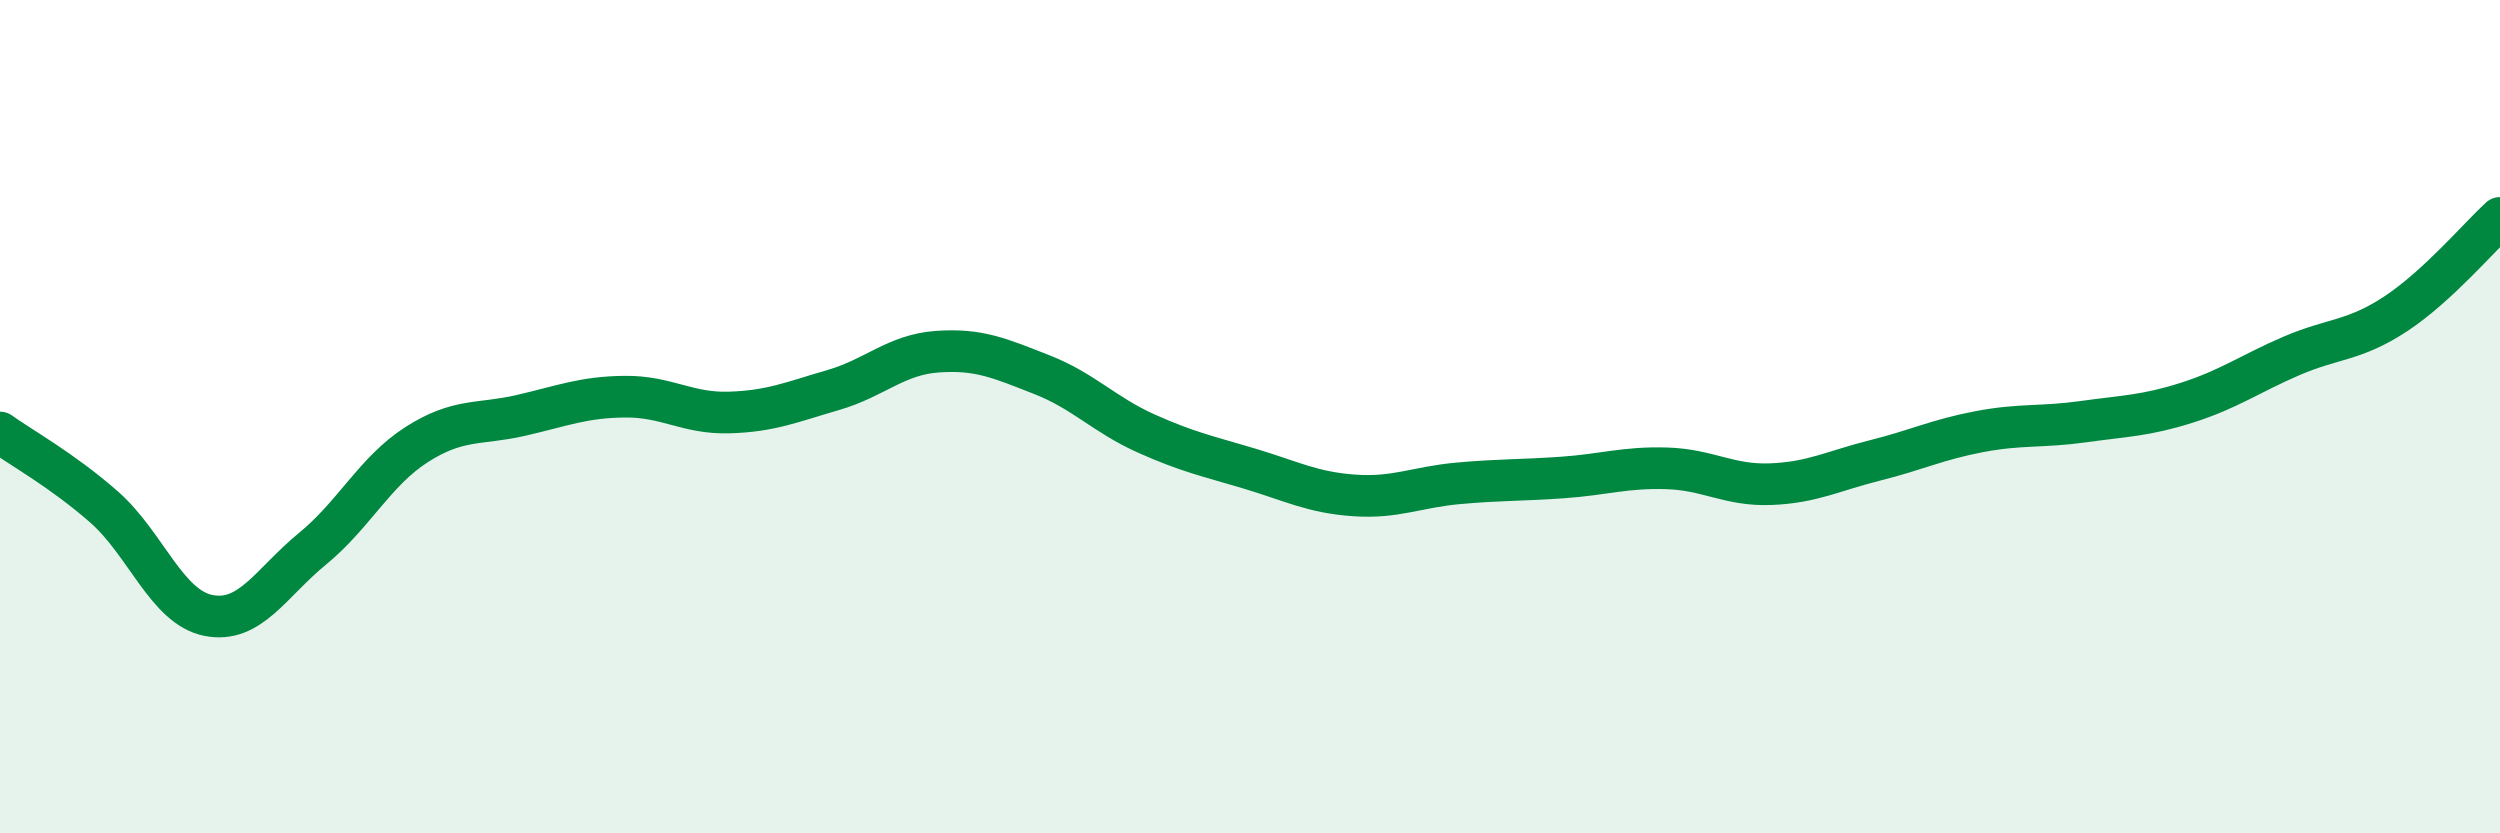 
    <svg width="60" height="20" viewBox="0 0 60 20" xmlns="http://www.w3.org/2000/svg">
      <path
        d="M 0,10.38 C 0.5,10.74 1.5,11.29 2.5,12.17 C 3.5,13.05 4,14.57 5,14.77 C 6,14.97 6.5,13.99 7.5,13.17 C 8.5,12.35 9,11.31 10,10.67 C 11,10.03 11.5,10.2 12.5,9.97 C 13.5,9.74 14,9.53 15,9.52 C 16,9.51 16.5,9.93 17.5,9.9 C 18.5,9.87 19,9.65 20,9.36 C 21,9.07 21.5,8.51 22.5,8.44 C 23.5,8.37 24,8.6 25,8.99 C 26,9.38 26.5,9.95 27.5,10.4 C 28.5,10.85 29,10.95 30,11.25 C 31,11.55 31.5,11.82 32.5,11.89 C 33.5,11.96 34,11.69 35,11.6 C 36,11.51 36.5,11.53 37.5,11.46 C 38.5,11.39 39,11.21 40,11.24 C 41,11.27 41.5,11.66 42.5,11.62 C 43.5,11.58 44,11.3 45,11.05 C 46,10.8 46.5,10.55 47.5,10.36 C 48.5,10.17 49,10.26 50,10.12 C 51,9.98 51.5,9.98 52.5,9.66 C 53.5,9.34 54,8.97 55,8.54 C 56,8.11 56.5,8.19 57.5,7.53 C 58.5,6.87 59.5,5.69 60,5.23L60 20L0 20Z"
        fill="#008740"
        opacity="0.1"
        stroke-linecap="round"
        stroke-linejoin="round"
      />
      <path
        d="M 0,10.38 C 0.5,10.74 1.5,11.29 2.5,12.17 C 3.5,13.05 4,14.57 5,14.77 C 6,14.97 6.5,13.99 7.5,13.17 C 8.5,12.35 9,11.31 10,10.67 C 11,10.03 11.5,10.2 12.5,9.97 C 13.5,9.74 14,9.53 15,9.52 C 16,9.51 16.5,9.93 17.5,9.9 C 18.5,9.87 19,9.65 20,9.36 C 21,9.07 21.5,8.51 22.5,8.44 C 23.5,8.37 24,8.6 25,8.99 C 26,9.38 26.5,9.95 27.5,10.4 C 28.5,10.85 29,10.95 30,11.25 C 31,11.55 31.5,11.82 32.5,11.89 C 33.5,11.96 34,11.69 35,11.6 C 36,11.51 36.5,11.53 37.5,11.46 C 38.5,11.39 39,11.21 40,11.24 C 41,11.27 41.5,11.66 42.5,11.62 C 43.5,11.58 44,11.3 45,11.05 C 46,10.8 46.5,10.55 47.5,10.36 C 48.5,10.17 49,10.26 50,10.12 C 51,9.98 51.5,9.98 52.5,9.66 C 53.5,9.34 54,8.97 55,8.54 C 56,8.11 56.5,8.19 57.5,7.53 C 58.5,6.87 59.5,5.69 60,5.23"
        stroke="#008740"
        stroke-width="1"
        fill="none"
        stroke-linecap="round"
        stroke-linejoin="round"
      />
    </svg>
  